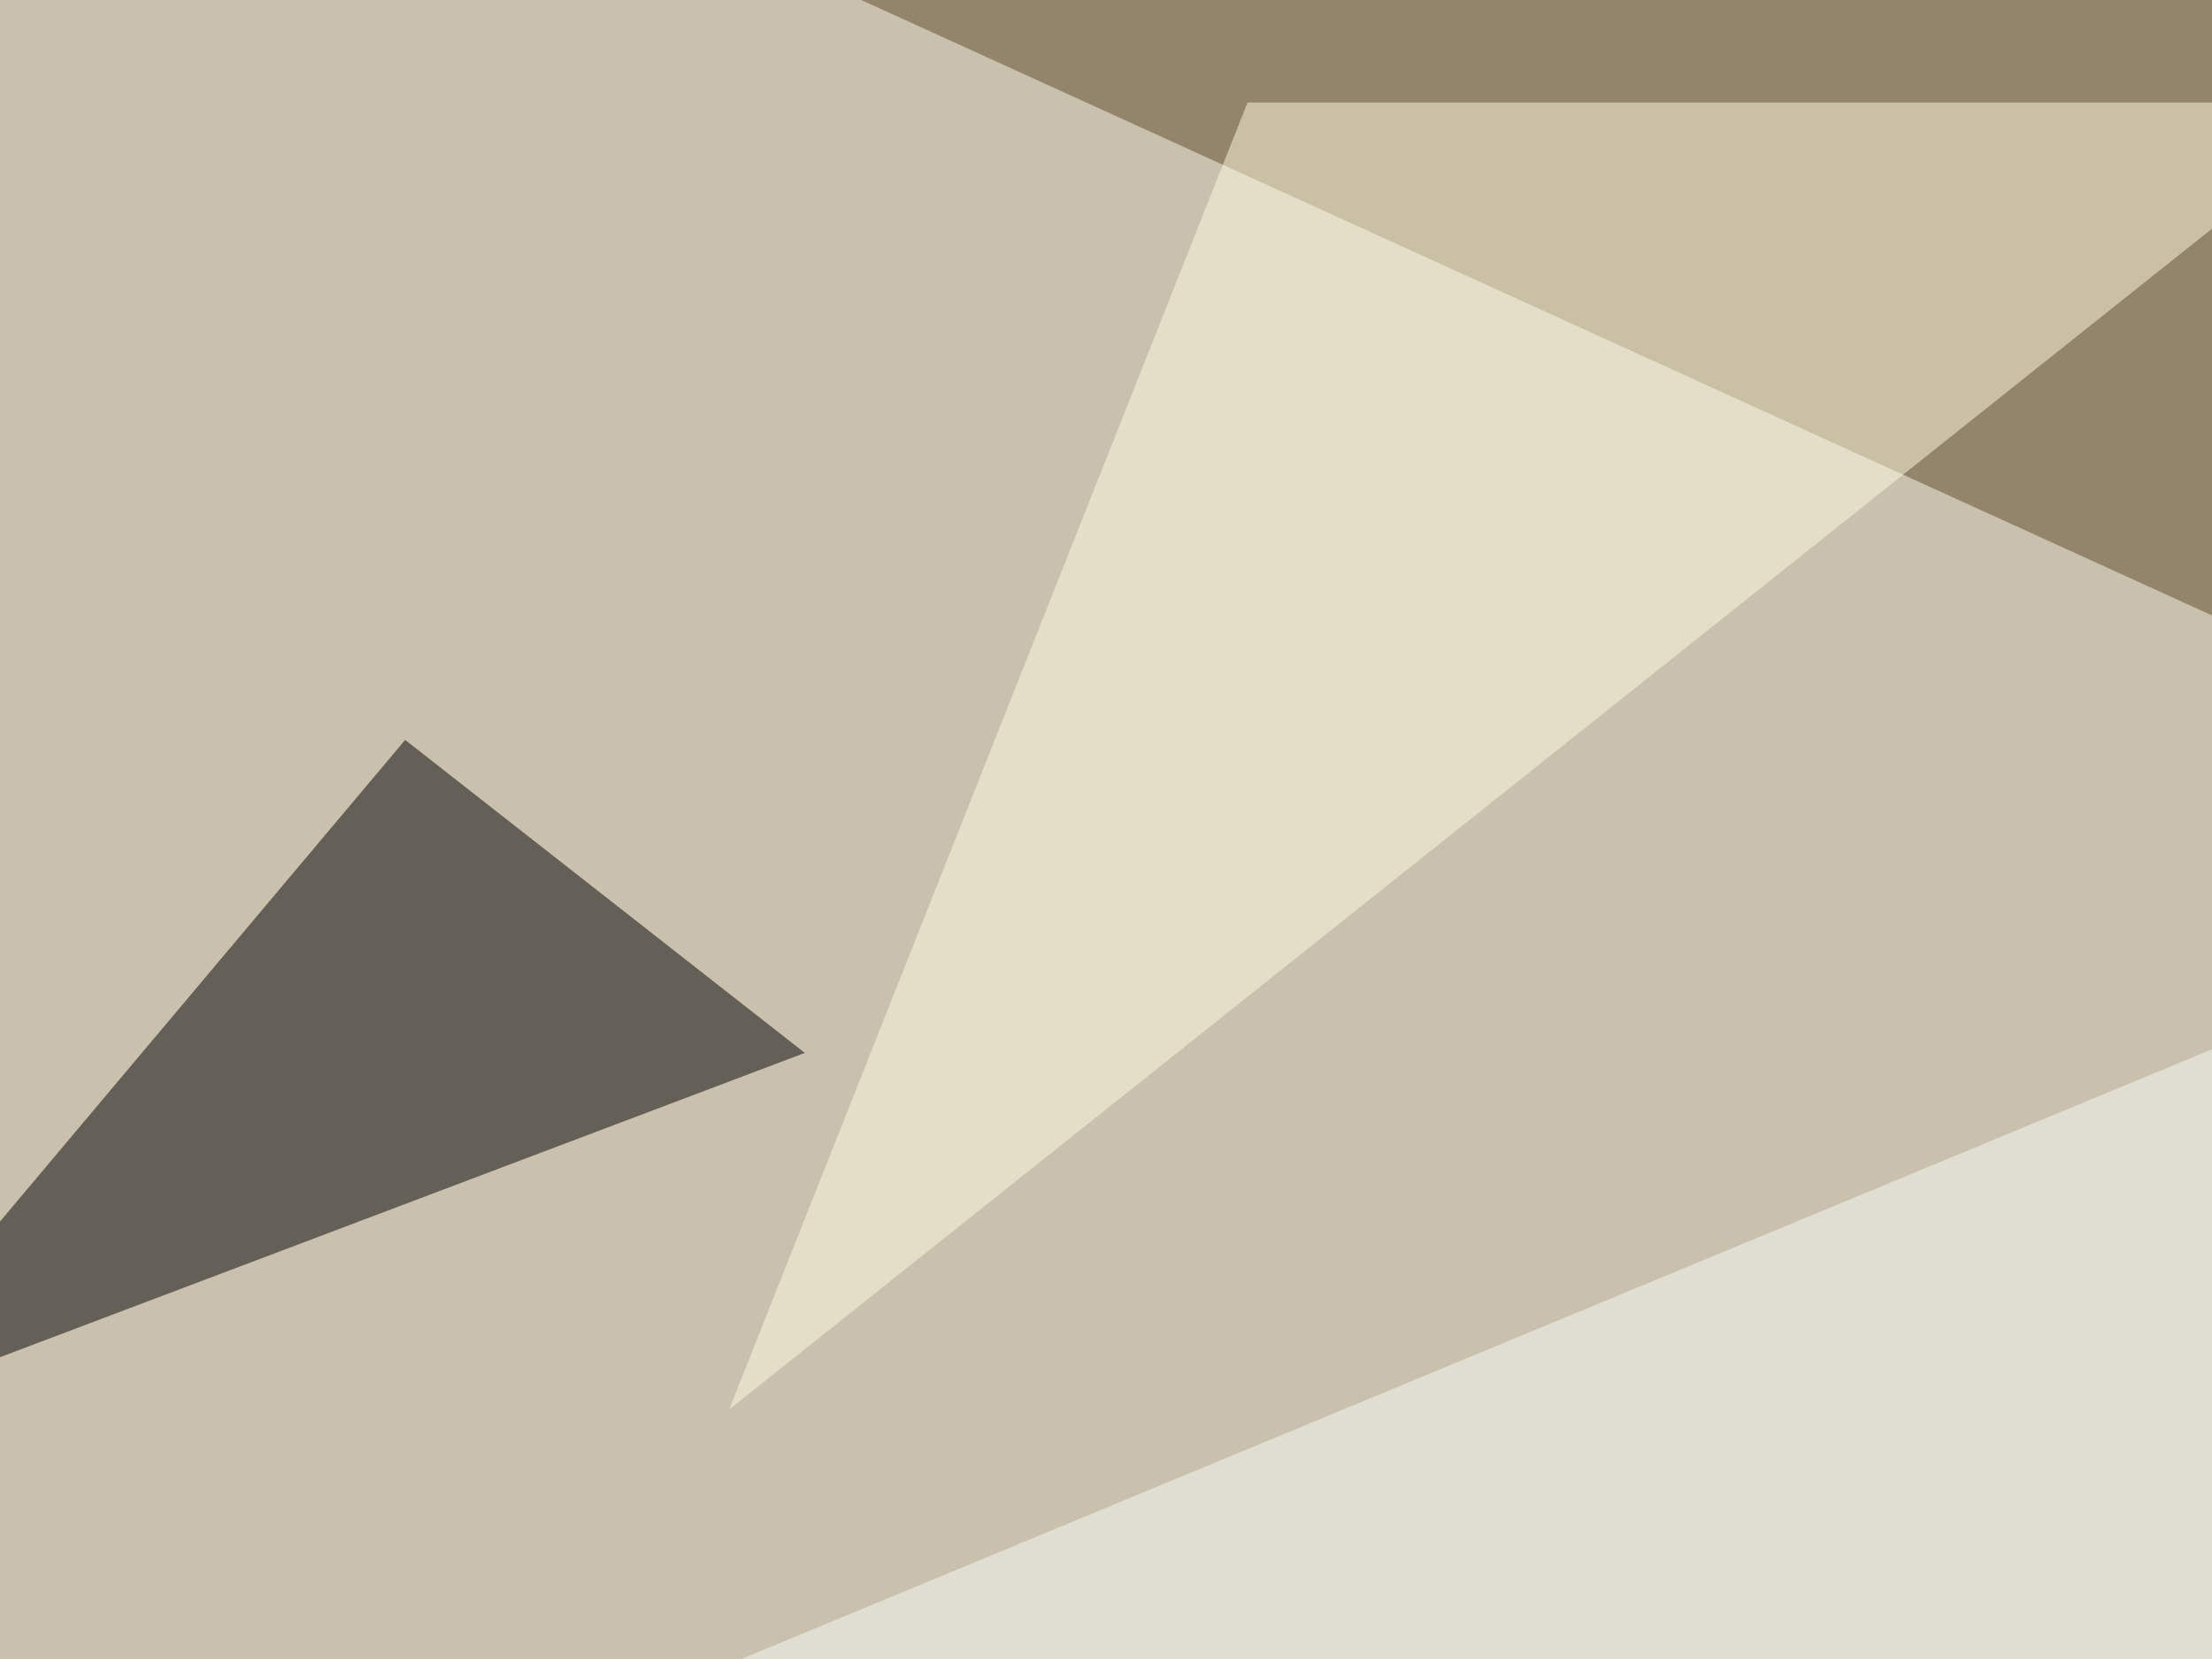<svg xmlns="http://www.w3.org/2000/svg" width="600" height="450" ><filter id="a"><feGaussianBlur stdDeviation="55"/></filter><rect width="100%" height="100%" fill="#c9c1ae"/><g filter="url(#a)"><g fill-opacity=".5"><path fill="#5d4b2b" d="M191.9-19l462.9 210.9L772-33.7z"/><path d="M109.9 200.7L-45.4 385.3l263.7-99.7z"/><path fill="#f9fdf6" d="M-45.4 552.2l840.8-348.6L736.8 608z"/><path fill="#fffce2" d="M197.8 382.3L338.4 27.8H643z"/></g></g></svg>